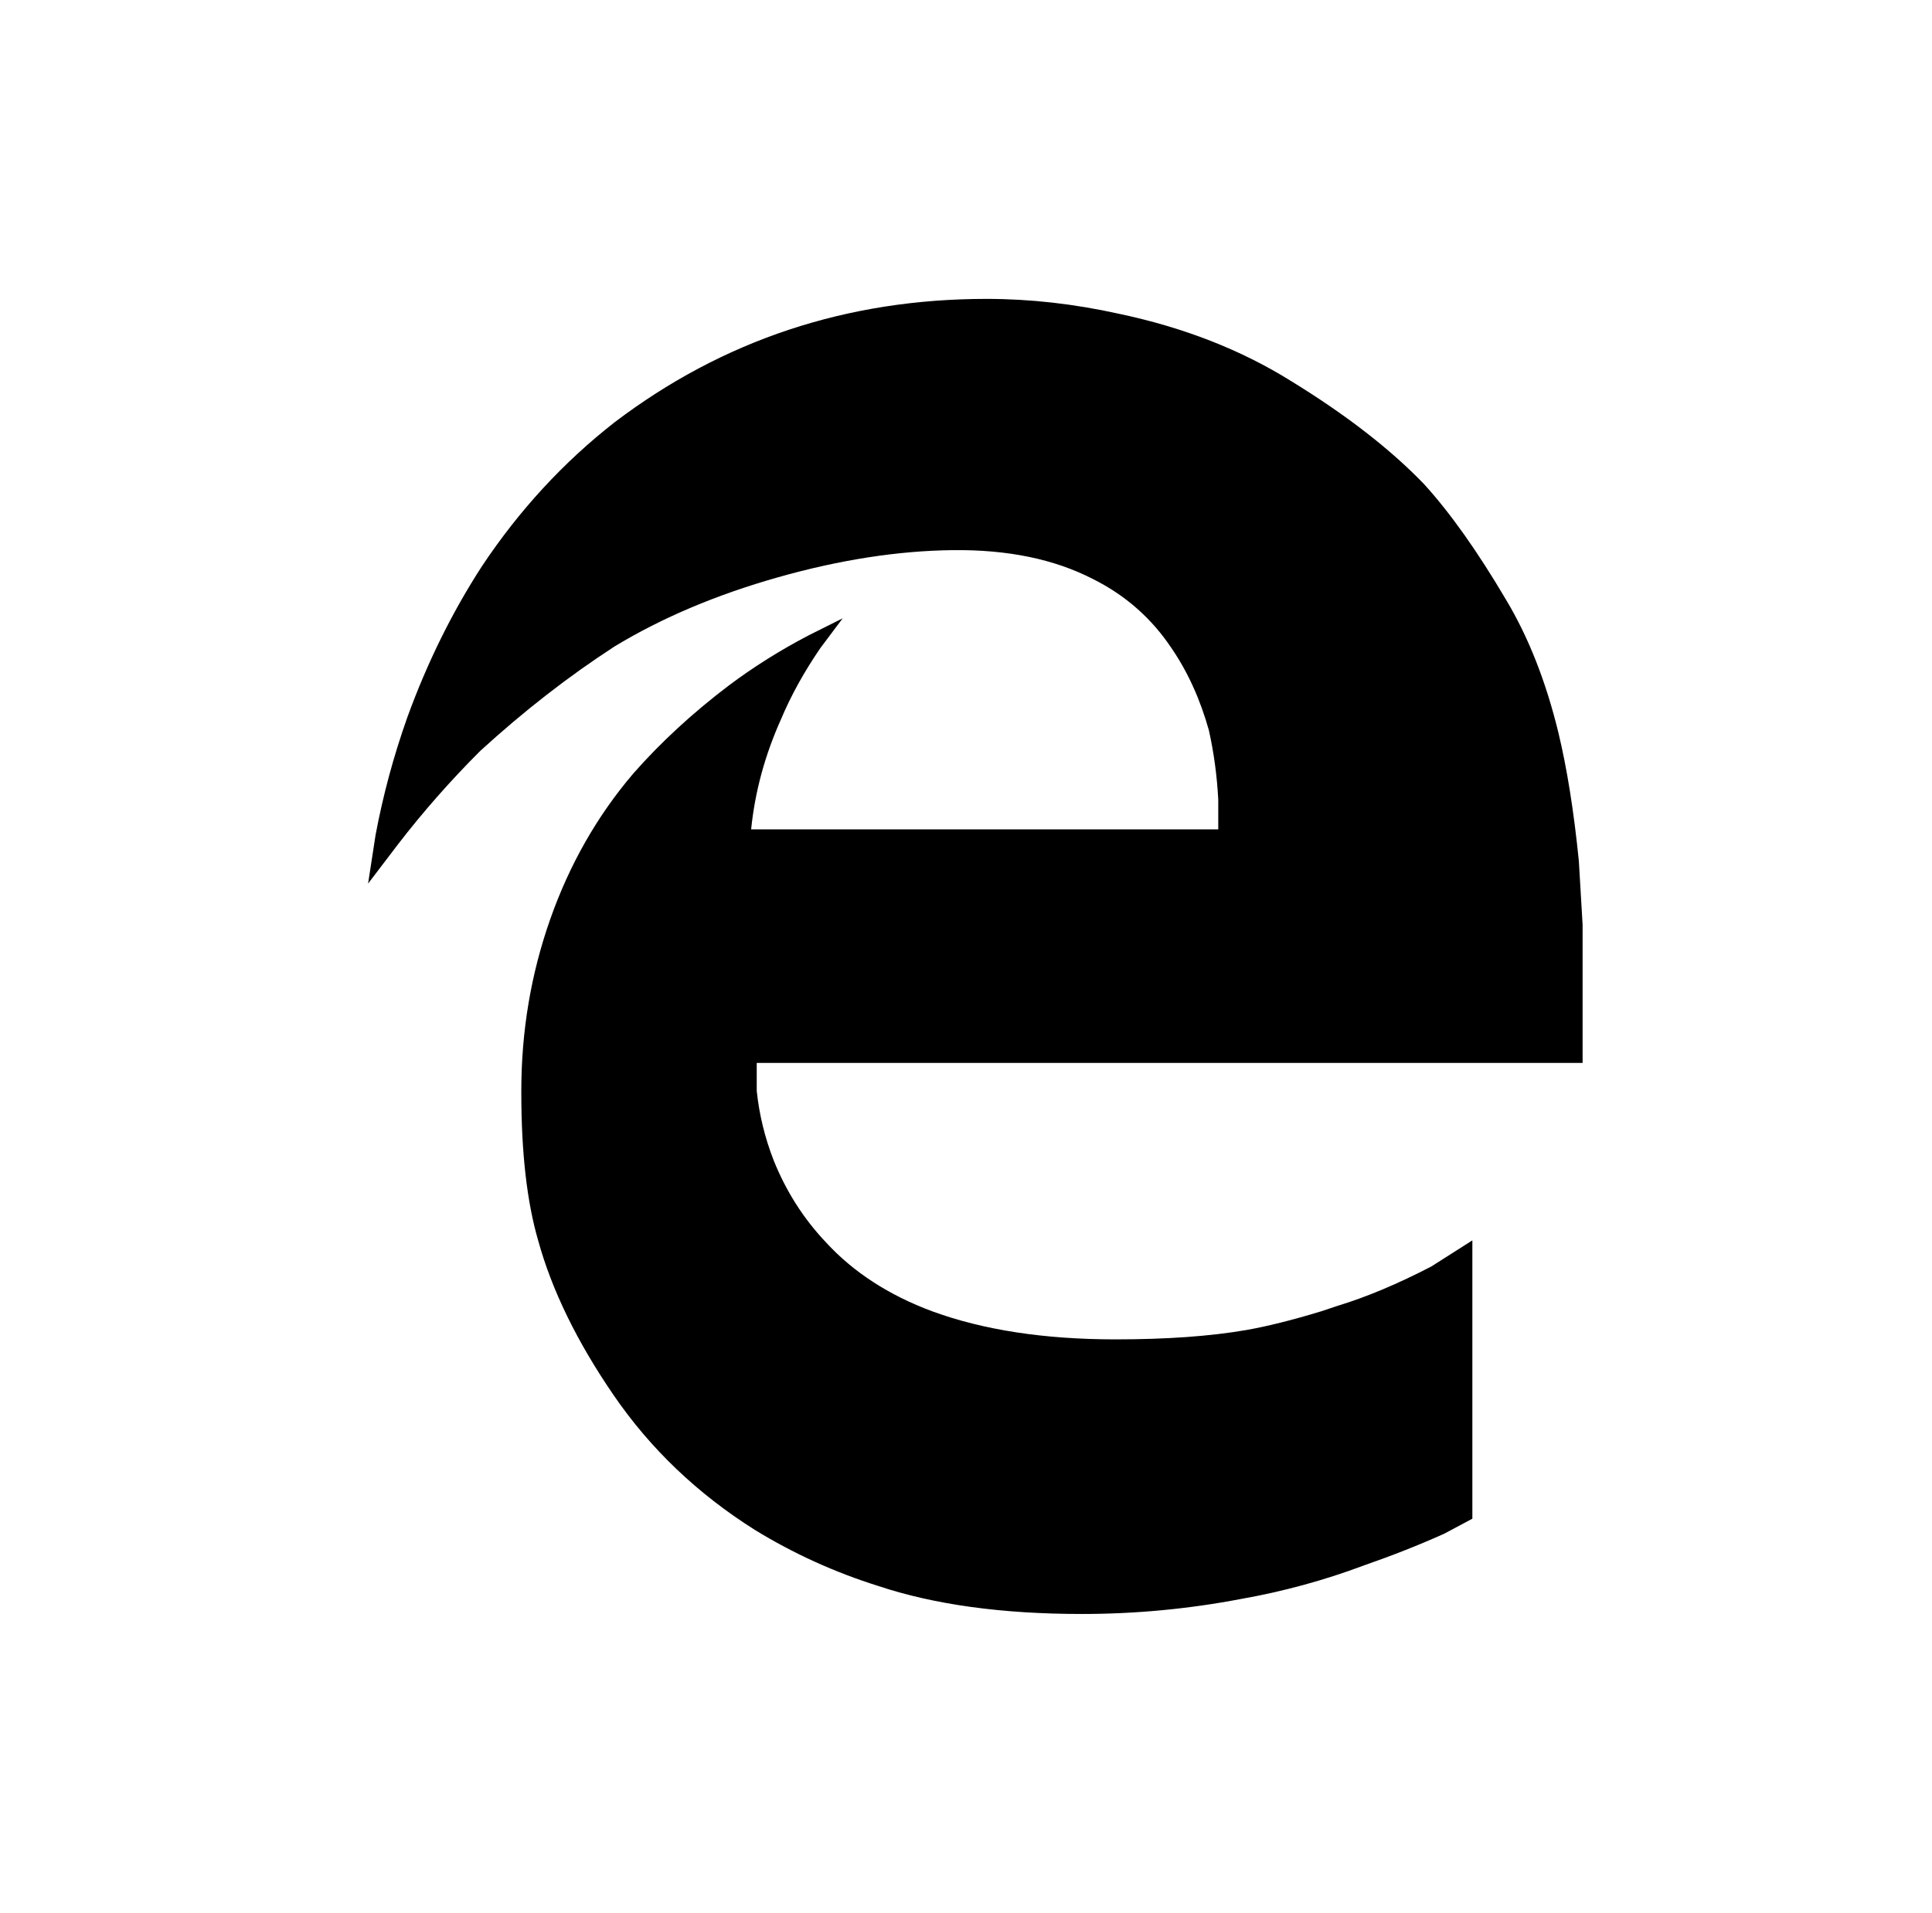 <?xml version="1.0" standalone="no"?>
<!DOCTYPE svg PUBLIC "-//W3C//DTD SVG 1.1//EN" "http://www.w3.org/Graphics/SVG/1.1/DTD/svg11.dtd" >
<svg xmlns="http://www.w3.org/2000/svg" xmlns:xlink="http://www.w3.org/1999/xlink" version="1.1" viewBox="-10 0 1034 1024">
   <path fill="currentColor"
d="M319 346q-37 24 -72 56q-24 24 -44 50l-16 21l4 -26q6 -32 17 -63q16 -44 40 -81q30 -45 71 -77q87 -66 199 -66q35 0 71 8q52 11 92 36q44 27 71 55q21 23 44 62q18 30 28 71q7 29 11 69l2 34v74h-442v15q2 19 9 37q10 25 28 44q22 24 57 37q41 15 98 15q41 0 70 -5
q17 -3 40 -10l9 -3q23 -7 50 -21l22 -14v149l-15 8q-20 9 -43 17q-32 12 -66 18q-42 8 -85 8q-64 0 -109 -15q-35 -11 -66 -30q-46 -29 -75.5 -72t-40.5 -83q-9 -31 -9 -79v-1q0 -48 15.5 -92t44.5 -78q22 -25 51 -47q20 -15 43 -27l18 -9l-12 16q-13 19 -21 38
q-13 29 -16 59v0h250v-16q-1 -19 -5 -37q-7 -25 -20 -44q-16 -24 -42 -37q-31 -16 -75 -15.5t-93.5 14.5t-87.5 37z" />
</svg>
